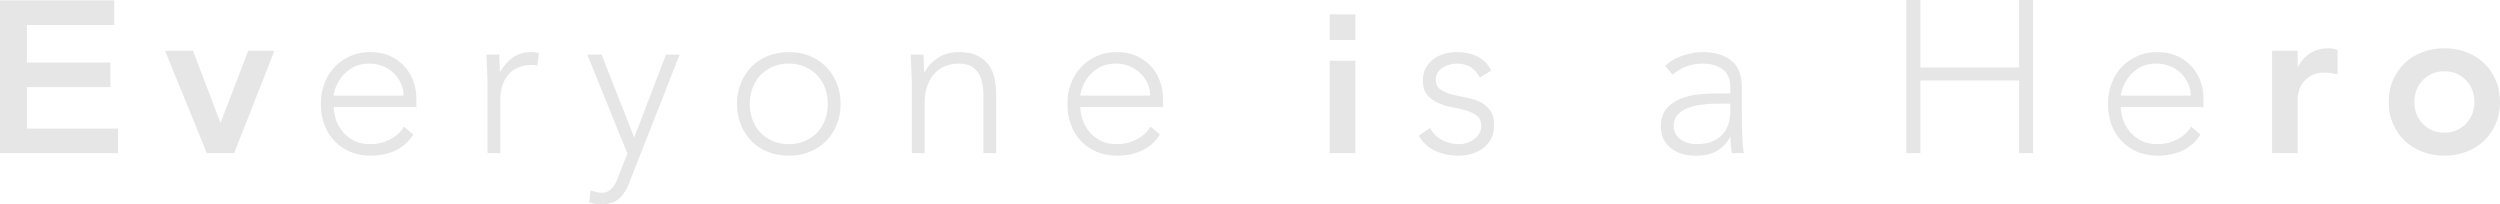 <?xml version="1.0" encoding="utf-8"?>
<!-- Generator: Adobe Illustrator 25.0.1, SVG Export Plug-In . SVG Version: 6.00 Build 0)  -->
<svg version="1.1" id="レイヤー_1" xmlns="http://www.w3.org/2000/svg" xmlns:xlink="http://www.w3.org/1999/xlink" x="0px"
	 y="0px" width="804px" height="65.701px" viewBox="0 0 804 65.701" style="enable-background:new 0 0 804 65.701;"
	 xml:space="preserve">
<style type="text/css">
	.st0{fill:#E6E6E6;}
</style>
<g>
	<path class="st0" d="M0,0.132h36.743v7.907H8.641v12.071H35.507v7.907H8.641v13.322h29.333
		v7.907H0V0.132z"/>
	<path class="st0" d="M53.088,16.338h8.978l8.776,23.035h0.139l8.844-23.035h8.435
		L75.3,49.245h-8.776L53.088,16.338z"/>
	<path class="st0" d="M427.638,19.529h8.228v29.716h-8.228V19.529z M435.881,4.619h-8.26
		v8.26h8.26V4.619z"/>
	<g>
		<path class="st0" d="M132.936,43.282c-1.6,2.422-3.577,4.157-5.927,5.208
			c-2.355,1.052-4.948,1.577-7.783,1.577c-2.422,0-4.615-0.409-6.583-1.236
			c-1.964-0.822-3.658-1.973-5.073-3.46c-1.416-1.483-2.503-3.244-3.253-5.28
			c-0.755-2.031-1.132-4.282-1.132-6.754c0-2.373,0.386-4.57,1.164-6.579
			c0.777-2.013,1.874-3.761,3.294-5.244c1.416-1.487,3.083-2.651,5.001-3.501
			c1.923-0.845,4.049-1.267,6.377-1.267c2.422,0,4.561,0.422,6.412,1.267
			c1.851,0.849,3.402,1.968,4.66,3.361c1.258,1.393,2.206,2.984,2.844,4.763
			c0.643,1.784,0.962,3.59,0.962,5.419v2.876h-26.603
			c0,0.872,0.171,1.982,0.517,3.325c0.342,1.353,0.971,2.665,1.883,3.945
			c0.917,1.281,2.139,2.377,3.671,3.289c1.528,0.917,3.505,1.371,5.927,1.371
			c2.103,0,4.139-0.503,6.102-1.505c1.964-1.007,3.474-2.377,4.525-4.116
			L132.936,43.282z M129.786,30.735c0-1.42-0.288-2.746-0.858-3.977
			c-0.571-1.236-1.348-2.319-2.332-3.258c-0.984-0.935-2.148-1.681-3.496-2.229
			c-1.348-0.548-2.777-0.822-4.287-0.822c-2.238,0-4.103,0.458-5.586,1.371
			c-1.487,0.917-2.665,1.968-3.532,3.155c-0.867,1.191-1.483,2.341-1.851,3.46
			c-0.364,1.123-0.548,1.887-0.548,2.301H129.786z"/>
		<path class="st0" d="M156.798,26.484c0-0.593-0.027-1.317-0.072-2.161
			c-0.045-0.845-0.081-1.703-0.103-2.57c-0.022-0.867-0.054-1.681-0.099-2.436
			c-0.049-0.755-0.072-1.335-0.072-1.748h4.116
			c0.045,1.191,0.076,2.332,0.103,3.429c0.022,1.096,0.076,1.806,0.171,2.126
			c1.052-1.874,2.4-3.406,4.044-4.593c1.645-1.191,3.658-1.784,6.035-1.784
			c0.409,0,0.809,0.036,1.2,0.103c0.386,0.067,0.786,0.148,1.195,0.238
			l-0.476,4.049c-0.548-0.184-1.074-0.274-1.577-0.274
			c-1.784,0-3.325,0.283-4.628,0.854c-1.303,0.575-2.377,1.362-3.222,2.368
			c-0.845,1.007-1.474,2.184-1.887,3.528c-0.409,1.353-0.616,2.804-0.616,4.354
			v17.278h-4.112V26.484z"/>
		<path class="st0" d="M202.251,59.05c-0.777,2.054-1.851,3.676-3.222,4.867
			c-1.371,1.186-3.2,1.784-5.487,1.784c-0.683,0-1.371-0.058-2.054-0.171
			c-0.688-0.117-1.353-0.265-1.991-0.449l0.413-3.838
			c0.593,0.184,1.2,0.355,1.815,0.512c0.616,0.162,1.245,0.243,1.887,0.243
			c0.728,0,1.38-0.162,1.95-0.481c0.571-0.319,1.065-0.732,1.474-1.236
			c0.413-0.503,0.768-1.061,1.065-1.676c0.297-0.62,0.557-1.249,0.786-1.887
			l2.88-7.334l-12.888-31.815h4.593l10.488,26.67l10.219-26.67h4.386
			L202.251,59.05z"/>
		<path class="st0" d="M237.015,33.409c0-2.422,0.409-4.651,1.236-6.687
			c0.822-2.031,1.964-3.793,3.424-5.28c1.465-1.483,3.222-2.638,5.28-3.46
			s4.296-1.236,6.718-1.236c2.422,0,4.651,0.413,6.687,1.236
			c2.031,0.822,3.793,1.977,5.28,3.46c1.483,1.487,2.638,3.249,3.46,5.28
			c0.822,2.036,1.236,4.264,1.236,6.687s-0.413,4.651-1.236,6.682
			c-0.822,2.036-1.977,3.797-3.46,5.28c-1.487,1.487-3.249,2.638-5.28,3.46
			c-2.036,0.827-4.264,1.236-6.687,1.236c-2.422,0-4.66-0.409-6.718-1.236
			c-2.058-0.822-3.815-1.973-5.28-3.46c-1.46-1.483-2.602-3.244-3.424-5.28
			C237.424,38.06,237.015,35.831,237.015,33.409z M241.126,33.409
			c0,1.779,0.288,3.46,0.858,5.037c0.571,1.577,1.407,2.948,2.503,4.112
			c1.096,1.168,2.422,2.094,3.977,2.777c1.55,0.688,3.289,1.029,5.208,1.029
			c1.923,0,3.658-0.342,5.213-1.029c1.555-0.683,2.88-1.609,3.977-2.777
			c1.096-1.164,1.928-2.534,2.503-4.112c0.571-1.577,0.854-3.258,0.854-5.037
			c0-1.784-0.283-3.465-0.854-5.042c-0.575-1.577-1.407-2.948-2.503-4.112
			c-1.096-1.168-2.422-2.094-3.977-2.777c-1.555-0.688-3.289-1.029-5.213-1.029
			c-1.919,0-3.658,0.342-5.208,1.029c-1.555,0.683-2.88,1.609-3.977,2.777
			c-1.096,1.164-1.932,2.534-2.503,4.112
			C241.414,29.945,241.126,31.625,241.126,33.409z"/>
		<path class="st0" d="M293.235,26.484c0-0.593-0.027-1.317-0.072-2.161
			c-0.045-0.845-0.081-1.703-0.103-2.57c-0.022-0.867-0.054-1.681-0.099-2.436
			c-0.049-0.755-0.072-1.335-0.072-1.748h4.116
			c0.045,1.191,0.076,2.332,0.103,3.429c0.022,1.096,0.076,1.806,0.171,2.126
			h0.202c0.827-1.735,2.197-3.231,4.116-4.489
			c1.919-1.258,4.157-1.887,6.718-1.887c2.467,0,4.48,0.391,6.035,1.168
			c1.55,0.777,2.777,1.793,3.667,3.047c0.89,1.258,1.51,2.71,1.851,4.354
			c0.341,1.645,0.512,3.339,0.512,5.073v18.855h-4.112V30.596
			c0-1.281-0.117-2.525-0.342-3.734c-0.229-1.213-0.629-2.301-1.2-3.258
			c-0.575-0.962-1.375-1.726-2.4-2.296c-1.029-0.571-2.368-0.858-4.013-0.858
			c-1.51,0-2.939,0.265-4.282,0.791c-1.353,0.526-2.516,1.326-3.501,2.4
			c-0.98,1.074-1.757,2.422-2.328,4.044c-0.575,1.622-0.858,3.528-0.858,5.725
			v15.836h-4.112V26.484z"/>
		<path class="st0" d="M373.034,43.282c-1.6,2.422-3.577,4.157-5.927,5.208
			c-2.355,1.052-4.948,1.577-7.783,1.577c-2.422,0-4.615-0.409-6.583-1.236
			c-1.964-0.822-3.658-1.973-5.073-3.46c-1.415-1.483-2.503-3.244-3.253-5.28
			c-0.755-2.031-1.132-4.282-1.132-6.754c0-2.373,0.386-4.57,1.164-6.579
			c0.777-2.013,1.874-3.761,3.294-5.244c1.415-1.487,3.083-2.651,5.001-3.501
			c1.923-0.845,4.049-1.267,6.377-1.267c2.422,0,4.561,0.422,6.412,1.267
			c1.851,0.849,3.402,1.968,4.66,3.361c1.258,1.393,2.206,2.984,2.845,4.763
			c0.643,1.784,0.962,3.59,0.962,5.419v2.876h-26.603
			c0,0.872,0.171,1.982,0.517,3.325c0.342,1.353,0.971,2.665,1.883,3.945
			c0.917,1.281,2.139,2.377,3.671,3.289c1.528,0.917,3.505,1.371,5.927,1.371
			c2.103,0,4.139-0.503,6.102-1.505c1.964-1.007,3.474-2.377,4.525-4.116
			L373.034,43.282z M369.884,30.735c0-1.42-0.288-2.746-0.858-3.977
			c-0.571-1.236-1.348-2.319-2.332-3.258c-0.984-0.935-2.148-1.681-3.496-2.229
			s-2.777-0.822-4.287-0.822c-2.238,0-4.103,0.458-5.586,1.371
			c-1.487,0.917-2.665,1.968-3.532,3.155c-0.867,1.191-1.483,2.341-1.851,3.46
			c-0.364,1.123-0.548,1.887-0.548,2.301H369.884z"/>
		<path class="st0" d="M459.929,41.156c0.867,1.69,2.148,2.979,3.838,3.874
			c1.69,0.89,3.474,1.335,5.347,1.335c0.867,0,1.739-0.135,2.606-0.409
			c0.867-0.274,1.645-0.665,2.332-1.168c0.683-0.503,1.245-1.105,1.681-1.815
			c0.431-0.71,0.647-1.519,0.647-2.436c0-1.46-0.467-2.557-1.402-3.289
			c-0.939-0.732-2.094-1.303-3.465-1.712c-1.371-0.413-2.88-0.768-4.525-1.065
			c-1.645-0.297-3.155-0.755-4.525-1.371s-2.525-1.474-3.46-2.57
			c-0.939-1.096-1.407-2.651-1.407-4.664c0-1.55,0.319-2.898,0.962-4.044
			c0.638-1.141,1.474-2.09,2.503-2.844c1.025-0.755,2.179-1.312,3.46-1.681
			c1.281-0.364,2.584-0.548,3.909-0.548c2.602,0,4.853,0.481,6.754,1.442
			c1.892,0.957,3.366,2.467,4.422,4.525l-3.703,2.193
			c-0.777-1.465-1.748-2.57-2.916-3.325c-1.164-0.755-2.683-1.132-4.557-1.132
			c-0.732,0-1.501,0.117-2.296,0.342c-0.804,0.229-1.523,0.548-2.161,0.962
			c-0.643,0.409-1.177,0.939-1.613,1.577c-0.431,0.638-0.652,1.371-0.652,2.193
			c0,1.416,0.472,2.467,1.407,3.155c0.939,0.683,2.094,1.222,3.465,1.609
			c1.371,0.391,2.88,0.723,4.525,0.998c1.645,0.274,3.155,0.719,4.525,1.335
			s2.525,1.51,3.46,2.674c0.939,1.168,1.407,2.822,1.407,4.97
			c0,1.649-0.31,3.078-0.926,4.287c-0.616,1.213-1.465,2.229-2.539,3.051
			c-1.074,0.822-2.296,1.438-3.667,1.851c-1.371,0.409-2.809,0.616-4.318,0.616
			c-2.741,0-5.244-0.526-7.509-1.577c-2.26-1.052-4.008-2.674-5.244-4.867
			L459.929,41.156z"/>
		<path class="st0" d="M560.178,35.944c0,1.555,0.009,2.948,0.031,4.184
			c0.022,1.231,0.058,2.377,0.103,3.429c0.045,1.052,0.103,2.031,0.171,2.948
			c0.072,0.912,0.175,1.829,0.31,2.741h-3.838
			c-0.274-1.555-0.413-3.267-0.413-5.141h-0.135
			c-1.191,2.054-2.665,3.563-4.422,4.525c-1.762,0.957-3.99,1.438-6.687,1.438
			c-1.371,0-2.719-0.171-4.044-0.512c-1.326-0.346-2.516-0.894-3.563-1.649
			c-1.056-0.75-1.91-1.721-2.575-2.912c-0.661-1.186-0.993-2.629-0.993-4.318
			c0-2.422,0.616-4.341,1.851-5.761c1.236-1.416,2.755-2.476,4.561-3.186
			c1.802-0.71,3.725-1.168,5.756-1.371c2.036-0.207,3.829-0.31,5.383-0.31
			h4.799v-1.919c0-2.741-0.845-4.709-2.539-5.896
			c-1.69-1.191-3.815-1.784-6.372-1.784c-3.658,0-6.88,1.191-9.67,3.563
			l-2.4-2.809c1.51-1.465,3.384-2.57,5.622-3.325
			c2.242-0.755,4.39-1.132,6.448-1.132c3.838,0,6.898,0.903,9.185,2.71
			c2.283,1.806,3.429,4.718,3.429,8.74V35.944z M551.95,33.337
			c-1.739,0-3.415,0.117-5.037,0.346c-1.627,0.229-3.087,0.616-4.39,1.164
			c-1.303,0.548-2.341,1.281-3.119,2.193c-0.777,0.917-1.164,2.058-1.164,3.429
			c0,0.962,0.216,1.815,0.652,2.57c0.431,0.755,0.993,1.371,1.676,1.851
			c0.688,0.481,1.451,0.849,2.296,1.096c0.849,0.252,1.703,0.377,2.575,0.377
			c2.193,0,3.995-0.319,5.415-0.957c1.416-0.643,2.548-1.474,3.393-2.503
			c0.845-1.029,1.429-2.193,1.748-3.496c0.319-1.303,0.481-2.62,0.481-3.945
			v-2.126H551.95z"/>
		<path class="st0" d="M613.07,0h4.525v21.7h31.737V0h4.525v49.245h-4.525V25.876h-31.737
			v23.369h-4.525V0z"/>
		<path class="st0" d="M707.674,43.282c-1.6,2.422-3.577,4.157-5.927,5.208
			c-2.355,1.052-4.948,1.577-7.783,1.577c-2.422,0-4.615-0.409-6.583-1.236
			c-1.964-0.822-3.658-1.973-5.073-3.46c-1.416-1.483-2.503-3.244-3.253-5.28
			c-0.755-2.031-1.132-4.282-1.132-6.754c0-2.373,0.386-4.57,1.164-6.579
			c0.777-2.013,1.874-3.761,3.294-5.244c1.415-1.487,3.083-2.651,5.001-3.501
			c1.923-0.845,4.049-1.267,6.377-1.267c2.422,0,4.561,0.422,6.412,1.267
			c1.851,0.849,3.402,1.968,4.66,3.361c1.258,1.393,2.206,2.984,2.845,4.763
			c0.643,1.784,0.962,3.59,0.962,5.419v2.876h-26.603
			c0,0.872,0.171,1.982,0.517,3.325c0.342,1.353,0.971,2.665,1.883,3.945
			c0.917,1.281,2.139,2.377,3.671,3.289c1.528,0.917,3.505,1.371,5.927,1.371
			c2.103,0,4.139-0.503,6.102-1.505c1.964-1.007,3.474-2.377,4.525-4.116
			L707.674,43.282z M704.523,30.735c0-1.42-0.288-2.746-0.858-3.977
			c-0.571-1.236-1.348-2.319-2.332-3.258c-0.984-0.935-2.148-1.681-3.496-2.229
			c-1.348-0.548-2.777-0.822-4.287-0.822c-2.238,0-4.103,0.458-5.586,1.371
			c-1.487,0.917-2.665,1.968-3.532,3.155c-0.867,1.191-1.483,2.341-1.851,3.46
			c-0.364,1.123-0.548,1.887-0.548,2.301H704.523z"/>
	</g>
	<path class="st0" d="M730.708,16.338h8.228v5.208h0.139
		c0.912-1.919,2.215-3.402,3.905-4.458c1.694-1.047,3.635-1.573,5.828-1.573
		c0.503,0,0.998,0.045,1.474,0.135c0.481,0.094,0.971,0.207,1.474,0.342v7.954
		c-0.683-0.18-1.357-0.328-2.022-0.445c-0.661-0.112-1.312-0.171-1.955-0.171
		c-1.919,0-3.46,0.355-4.624,1.061c-1.168,0.71-2.058,1.523-2.674,2.436
		c-0.62,0.917-1.029,1.829-1.236,2.741c-0.207,0.917-0.31,1.6-0.31,2.058
		v17.62h-8.228V16.338z"/>
	<path class="st0" d="M768.212,32.789c0-2.602,0.467-4.97,1.406-7.096
		c0.935-2.126,2.206-3.941,3.806-5.451c1.6-1.505,3.496-2.674,5.689-3.496
		c2.193-0.822,4.525-1.231,6.992-1.231c2.471,0,4.799,0.409,6.997,1.231
		c2.193,0.822,4.089,1.991,5.689,3.496c1.6,1.51,2.867,3.325,3.806,5.451
		C803.533,27.819,804,30.187,804,32.789c0,2.606-0.467,4.97-1.402,7.096
		c-0.939,2.126-2.206,3.945-3.806,5.451c-1.6,1.51-3.496,2.674-5.689,3.496
		c-2.197,0.827-4.525,1.236-6.997,1.236c-2.467,0-4.799-0.409-6.992-1.236
		c-2.193-0.822-4.089-1.986-5.689-3.496c-1.6-1.505-2.871-3.325-3.806-5.451
		C768.68,37.759,768.212,35.395,768.212,32.789z M776.44,32.789
		c0,1.281,0.216,2.516,0.652,3.703c0.436,1.191,1.074,2.242,1.919,3.155
		c0.845,0.917,1.865,1.645,3.051,2.193c1.191,0.548,2.539,0.822,4.044,0.822
		c1.51,0,2.858-0.274,4.049-0.822c1.186-0.548,2.202-1.276,3.047-2.193
		c0.849-0.912,1.487-1.964,1.923-3.155c0.431-1.186,0.652-2.422,0.652-3.703
		c0-1.276-0.22-2.512-0.652-3.703c-0.436-1.186-1.074-2.238-1.923-3.15
		c-0.845-0.917-1.86-1.649-3.047-2.197c-1.191-0.548-2.539-0.822-4.049-0.822
		c-1.505,0-2.854,0.274-4.044,0.822c-1.186,0.548-2.206,1.281-3.051,2.197
		c-0.845,0.912-1.483,1.964-1.919,3.15
		C776.656,30.277,776.44,31.513,776.44,32.789z"/>
</g>
</svg>
